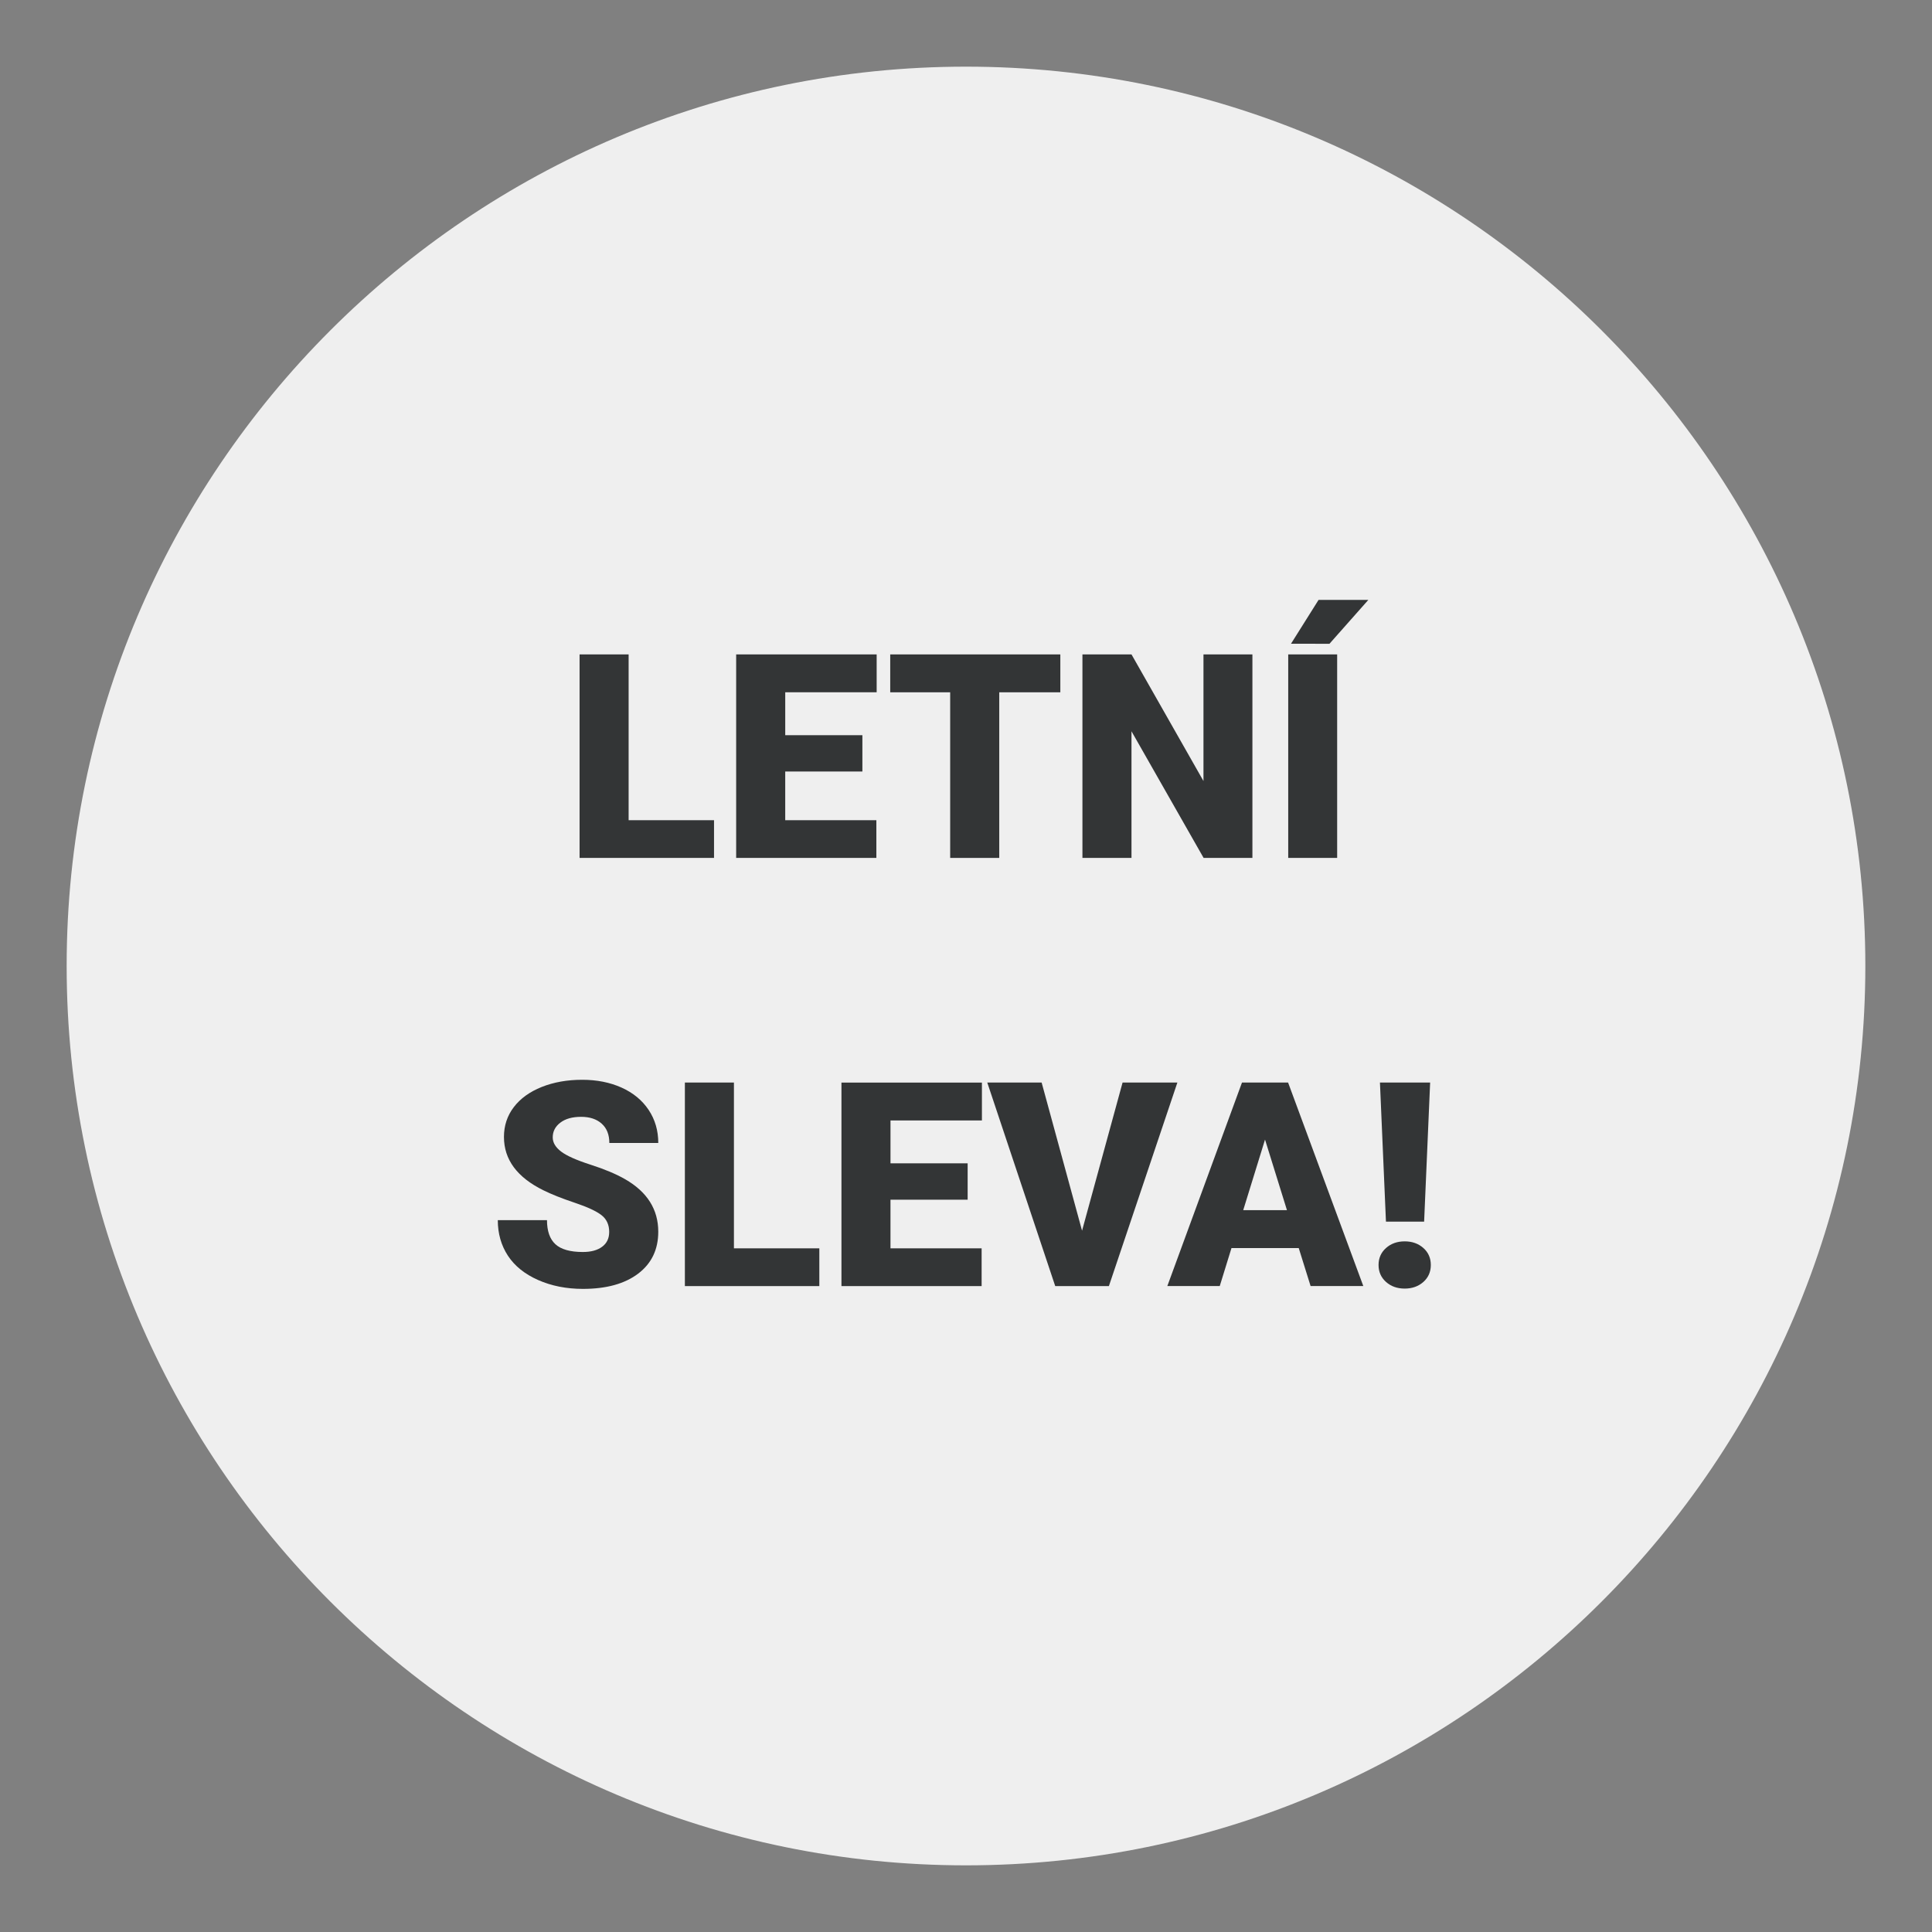 <?xml version="1.0" encoding="UTF-8"?>
<svg id="Vrstva_1" data-name="Vrstva 1" xmlns="http://www.w3.org/2000/svg" viewBox="0 0 141.732 141.732">
  <rect x="0" y="0" width="141.732" height="141.732" fill="#808080" stroke="none"/>
  <defs>
    <style>
      .cls-1 {
        fill: #efefef;
      }

      .cls-2 {
        fill: #333536;
      }
    </style>
  </defs>
  <path class="cls-1" d="M70.866,4.89C34.487,4.89,4.89,34.487,4.89,70.866c0,36.38,29.597,65.976,65.976,65.976s65.976-29.597,65.976-65.976c0-36.379-29.597-65.976-65.976-65.976Z"/>
  <g>
    <path class="cls-2" d="M46.115,60.169h6.266v2.769h-9.863v-14.93h3.598v12.161Z"/>
    <path class="cls-2" d="M63.264,56.6h-5.66v3.568h6.686v2.769h-10.285v-14.93h10.307v2.779h-6.707v3.147h5.66v2.666Z"/>
    <path class="cls-2" d="M77.785,50.787h-4.48v12.15h-3.6v-12.15h-4.398v-2.779h12.479v2.779Z"/>
    <path class="cls-2" d="M91.877,62.937h-3.58l-5.291-9.29v9.29h-3.598v-14.93h3.598l5.281,9.29v-9.29h3.59v14.93Z"/>
    <path class="cls-2" d="M98.094,62.937h-3.59v-14.93h3.59v14.93ZM96.731,44.009h3.65l-2.852,3.22-2.82-.005,2.021-3.215Z"/>
  </g>
  <g>
    <path class="cls-2" d="M44.691,90.379c0-.526-.186-.937-.559-1.23s-1.027-.599-1.963-.913c-.938-.314-1.703-.618-2.297-.912-1.936-.95-2.902-2.256-2.902-3.917,0-.827.24-1.557.723-2.189s1.164-1.125,2.045-1.477c.883-.352,1.873-.528,2.975-.528,1.072,0,2.035.191,2.887.574.85.383,1.512.929,1.984,1.636.471.707.707,1.516.707,2.425h-3.59c0-.608-.186-1.08-.559-1.415s-.877-.502-1.512-.502c-.643,0-1.15.142-1.523.426-.373.283-.559.644-.559,1.081,0,.383.205.729.615,1.041s1.131.632,2.164.964c1.031.332,1.879.688,2.543,1.071,1.613.93,2.42,2.212,2.42,3.846,0,1.306-.492,2.331-1.477,3.076s-2.336,1.117-4.051,1.117c-1.209,0-2.305-.217-3.287-.651-.98-.434-1.719-1.028-2.215-1.783-.494-.756-.742-1.626-.742-2.61h3.609c0,.8.207,1.39.619,1.769.414.38,1.086.569,2.016.569.596,0,1.064-.128,1.41-.384.346-.257.518-.617.518-1.082Z"/>
    <path class="cls-2" d="M53.84,91.578h6.266v2.769h-9.863v-14.93h3.598v12.161Z"/>
    <path class="cls-2" d="M70.986,88.01h-5.66v3.568h6.686v2.769h-10.283v-14.93h10.305v2.779h-6.707v3.147h5.66v2.666Z"/>
    <path class="cls-2" d="M79.379,90.286l2.973-10.869h4.02l-5.023,14.93h-3.938l-4.984-14.93h3.988l2.965,10.869Z"/>
    <path class="cls-2" d="M95.274,91.557h-4.932l-.861,2.789h-3.846l5.477-14.93h3.383l5.518,14.93h-3.867l-.871-2.789ZM91.203,88.779h3.209l-1.609-5.179-1.6,5.179Z"/>
    <path class="cls-2" d="M101.131,92.799c0-.506.184-.922.549-1.246s.822-.487,1.369-.487,1.002.163,1.369.487c.365.324.547.74.547,1.246s-.182.921-.547,1.246c-.367.324-.822.486-1.369.486s-1.004-.162-1.369-.486c-.365-.325-.549-.74-.549-1.246ZM104.473,89.62h-2.799l-.441-10.203h3.682l-.441,10.203Z"/>
  </g>
</svg>